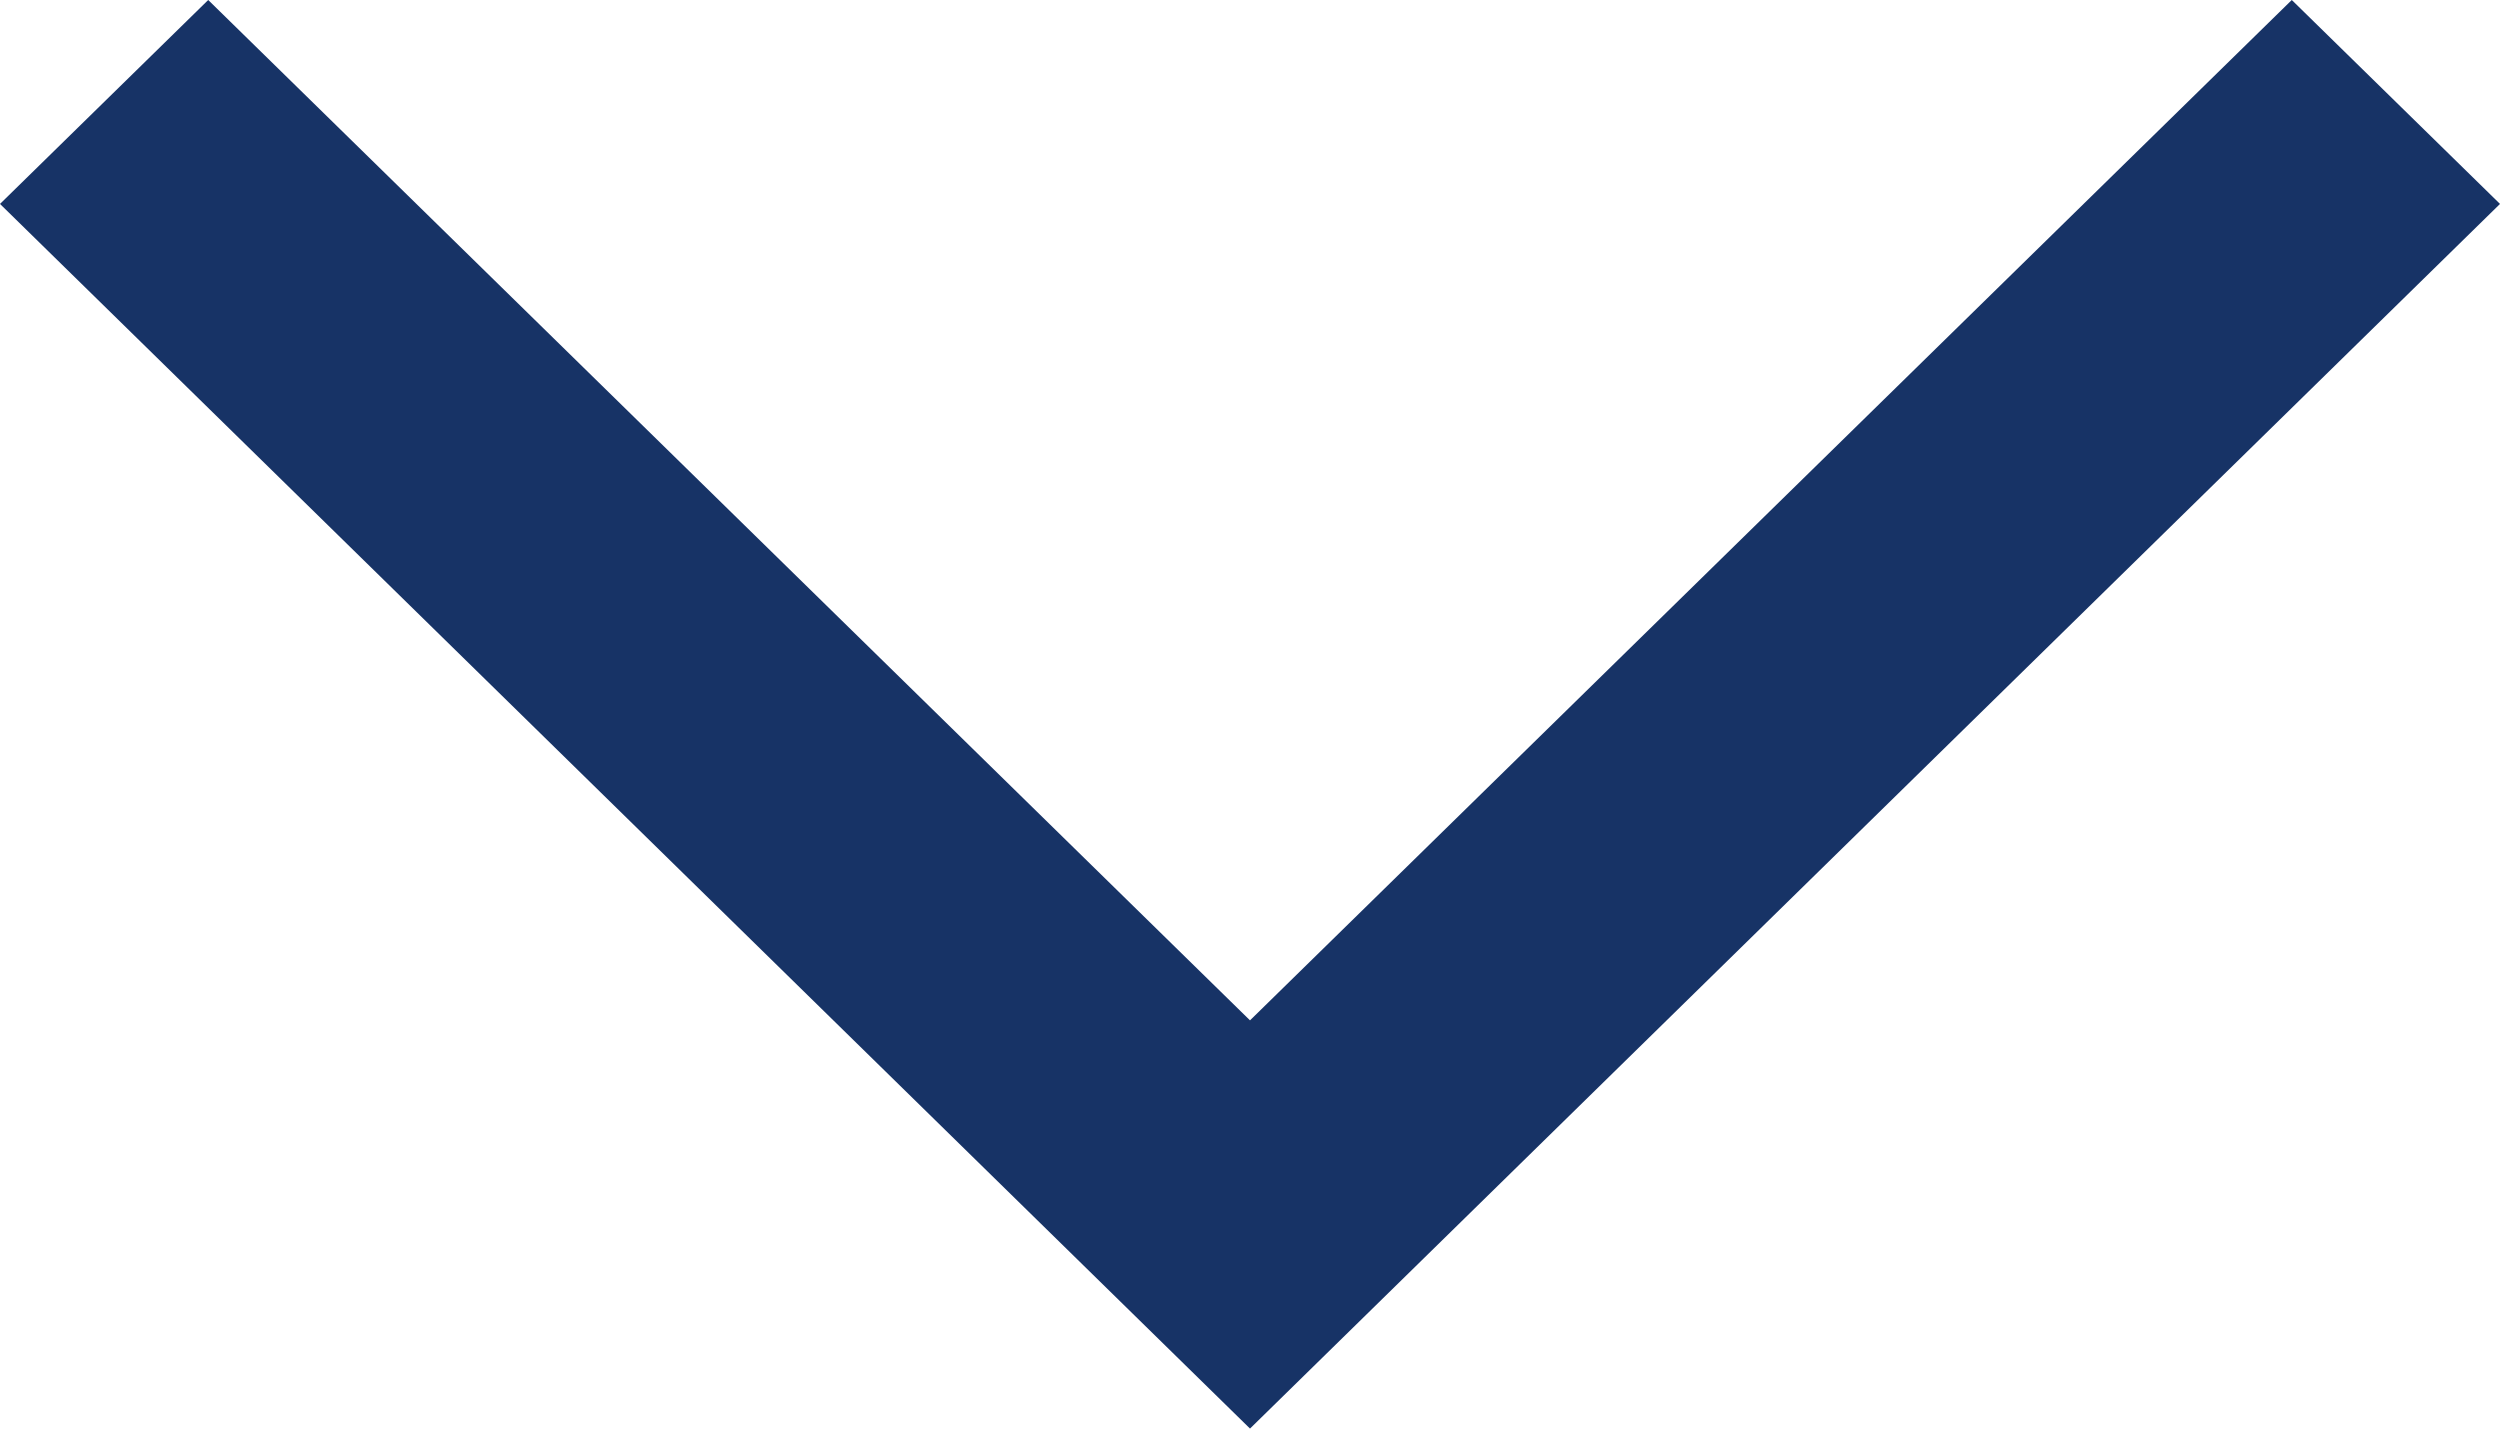 <?xml version="1.0" encoding="UTF-8"?>
<svg width="7px" height="4px" viewBox="0 0 7 4" version="1.1" xmlns="http://www.w3.org/2000/svg" xmlns:xlink="http://www.w3.org/1999/xlink">
    <title>i/&gt;</title>
    <g id="Symbols" stroke="none" stroke-width="1" fill="none" fill-rule="evenodd">
        <g id="element/footer" transform="translate(-1483, -103)" fill="#173366">
            <g id="Group-3" transform="translate(1382, 94)">
                <g id="i/&gt;" transform="translate(101, 9)">
                    <path d="M3.5,4 L7.83373366e-13,0.571 L0.583,-2.28755903e-12 L3.5,2.857 L6.417,-2.28697616e-12 L7,0.571 L3.5,4 L3.5,4 Z" id="Combined-Shape"></path>
                </g>
            </g>
        </g>
    </g>
</svg>